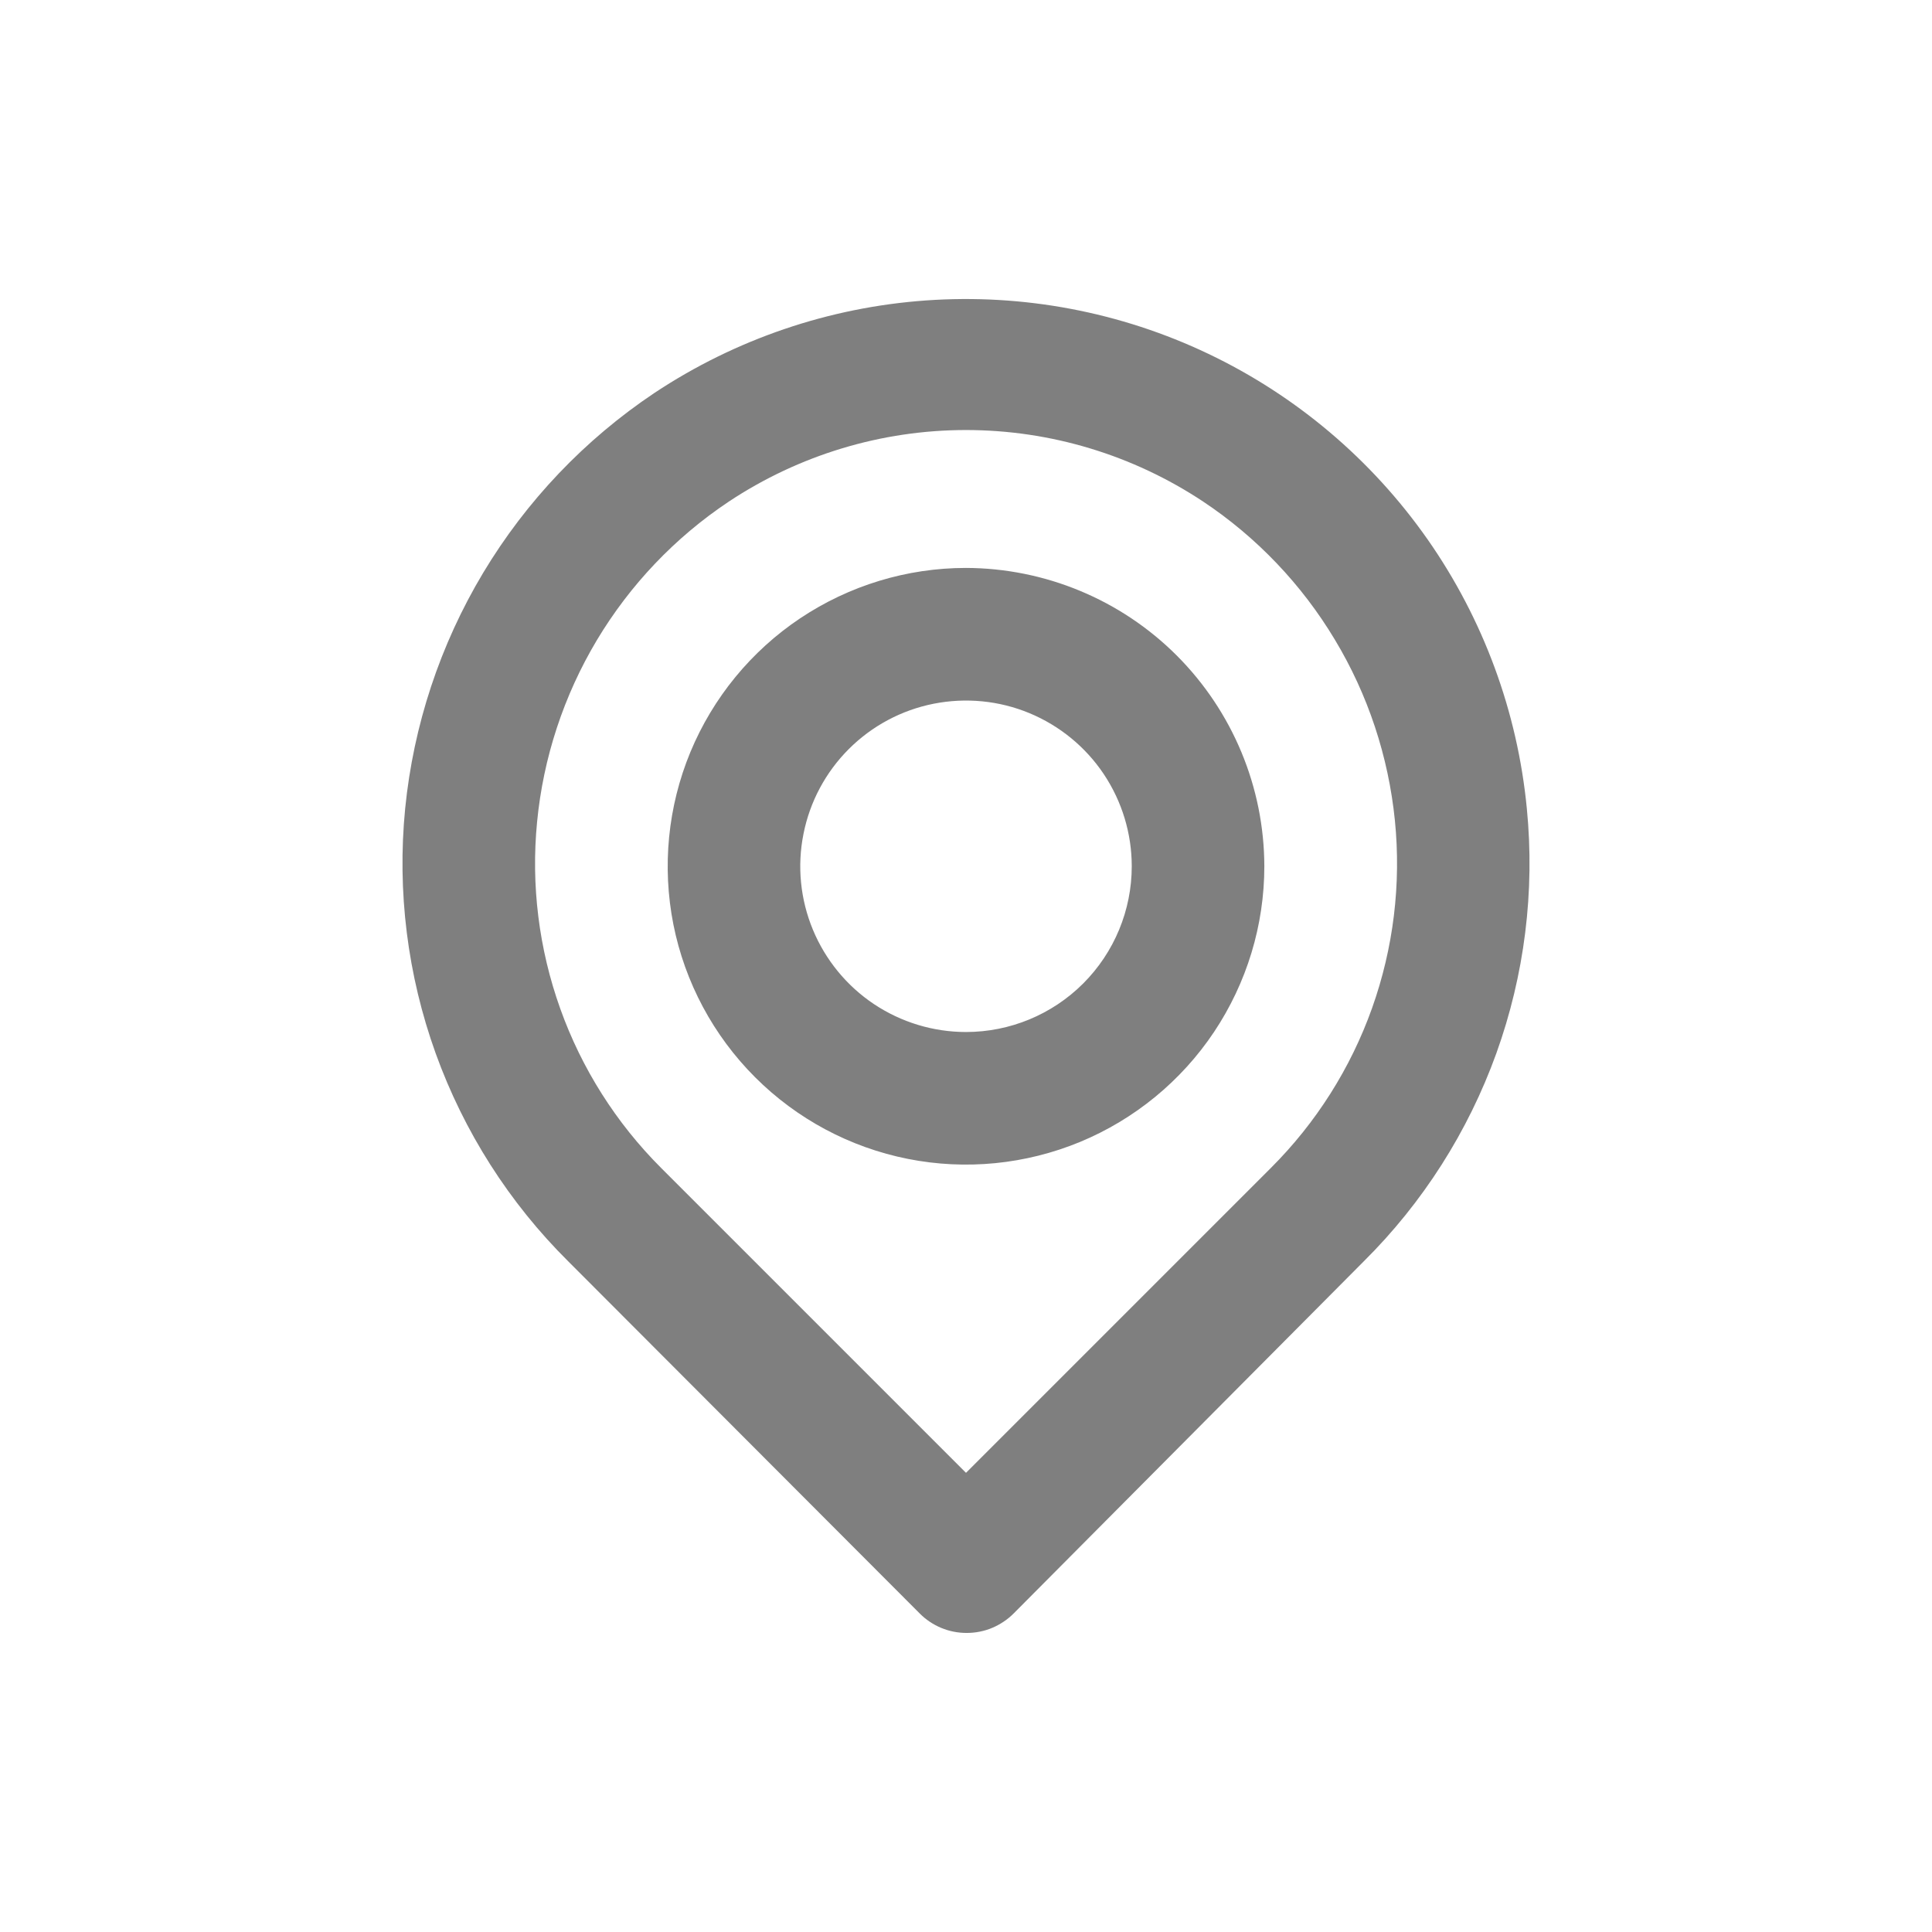 <?xml version="1.0" encoding="UTF-8"?> <svg xmlns="http://www.w3.org/2000/svg" width="24" height="24" viewBox="0 0 24 24" fill="none"> <path d="M18.967 10.045C18.851 8.841 18.426 7.689 17.733 6.699C17.039 5.709 16.101 4.915 15.01 4.395C13.919 3.875 12.711 3.647 11.506 3.732C10.3 3.817 9.137 4.213 8.13 4.881C7.264 5.46 6.538 6.223 6.002 7.116C5.467 8.009 5.136 9.009 5.033 10.045C4.932 11.074 5.062 12.112 5.412 13.085C5.763 14.058 6.325 14.941 7.059 15.669L11.424 20.042C11.5 20.119 11.591 20.18 11.691 20.222C11.792 20.264 11.899 20.285 12.008 20.285C12.117 20.285 12.225 20.264 12.325 20.222C12.425 20.18 12.516 20.119 12.593 20.042L16.941 15.669C17.675 14.941 18.237 14.058 18.588 13.085C18.938 12.112 19.068 11.074 18.967 10.045V10.045ZM15.788 14.508L12 18.296L8.212 14.508C7.654 13.95 7.226 13.275 6.96 12.531C6.694 11.788 6.595 10.995 6.672 10.209C6.749 9.412 7.003 8.641 7.414 7.953C7.826 7.265 8.385 6.677 9.052 6.232C9.926 5.652 10.951 5.342 12 5.342C13.049 5.342 14.074 5.652 14.948 6.232C15.613 6.675 16.171 7.261 16.582 7.946C16.994 8.63 17.248 9.398 17.328 10.193C17.407 10.981 17.31 11.777 17.044 12.524C16.778 13.27 16.349 13.948 15.788 14.508V14.508ZM12 7.055C11.267 7.055 10.551 7.273 9.941 7.68C9.332 8.087 8.857 8.666 8.576 9.343C8.296 10.02 8.223 10.765 8.365 11.484C8.508 12.203 8.861 12.863 9.38 13.382C9.898 13.9 10.558 14.253 11.277 14.396C11.996 14.539 12.741 14.465 13.418 14.185C14.095 13.904 14.674 13.429 15.081 12.82C15.488 12.21 15.706 11.494 15.706 10.761C15.704 9.779 15.312 8.838 14.618 8.143C13.924 7.449 12.982 7.058 12 7.055V7.055ZM12 12.82C11.593 12.82 11.195 12.699 10.856 12.473C10.518 12.247 10.254 11.925 10.098 11.549C9.942 11.173 9.901 10.759 9.981 10.36C10.06 9.96 10.256 9.593 10.544 9.305C10.832 9.017 11.199 8.821 11.598 8.742C11.998 8.663 12.412 8.703 12.788 8.859C13.164 9.015 13.486 9.279 13.712 9.617C13.938 9.956 14.059 10.354 14.059 10.761C14.059 11.307 13.842 11.831 13.456 12.217C13.07 12.603 12.546 12.82 12 12.82V12.82Z" fill="black" fill-opacity="0.5"></path> </svg> 